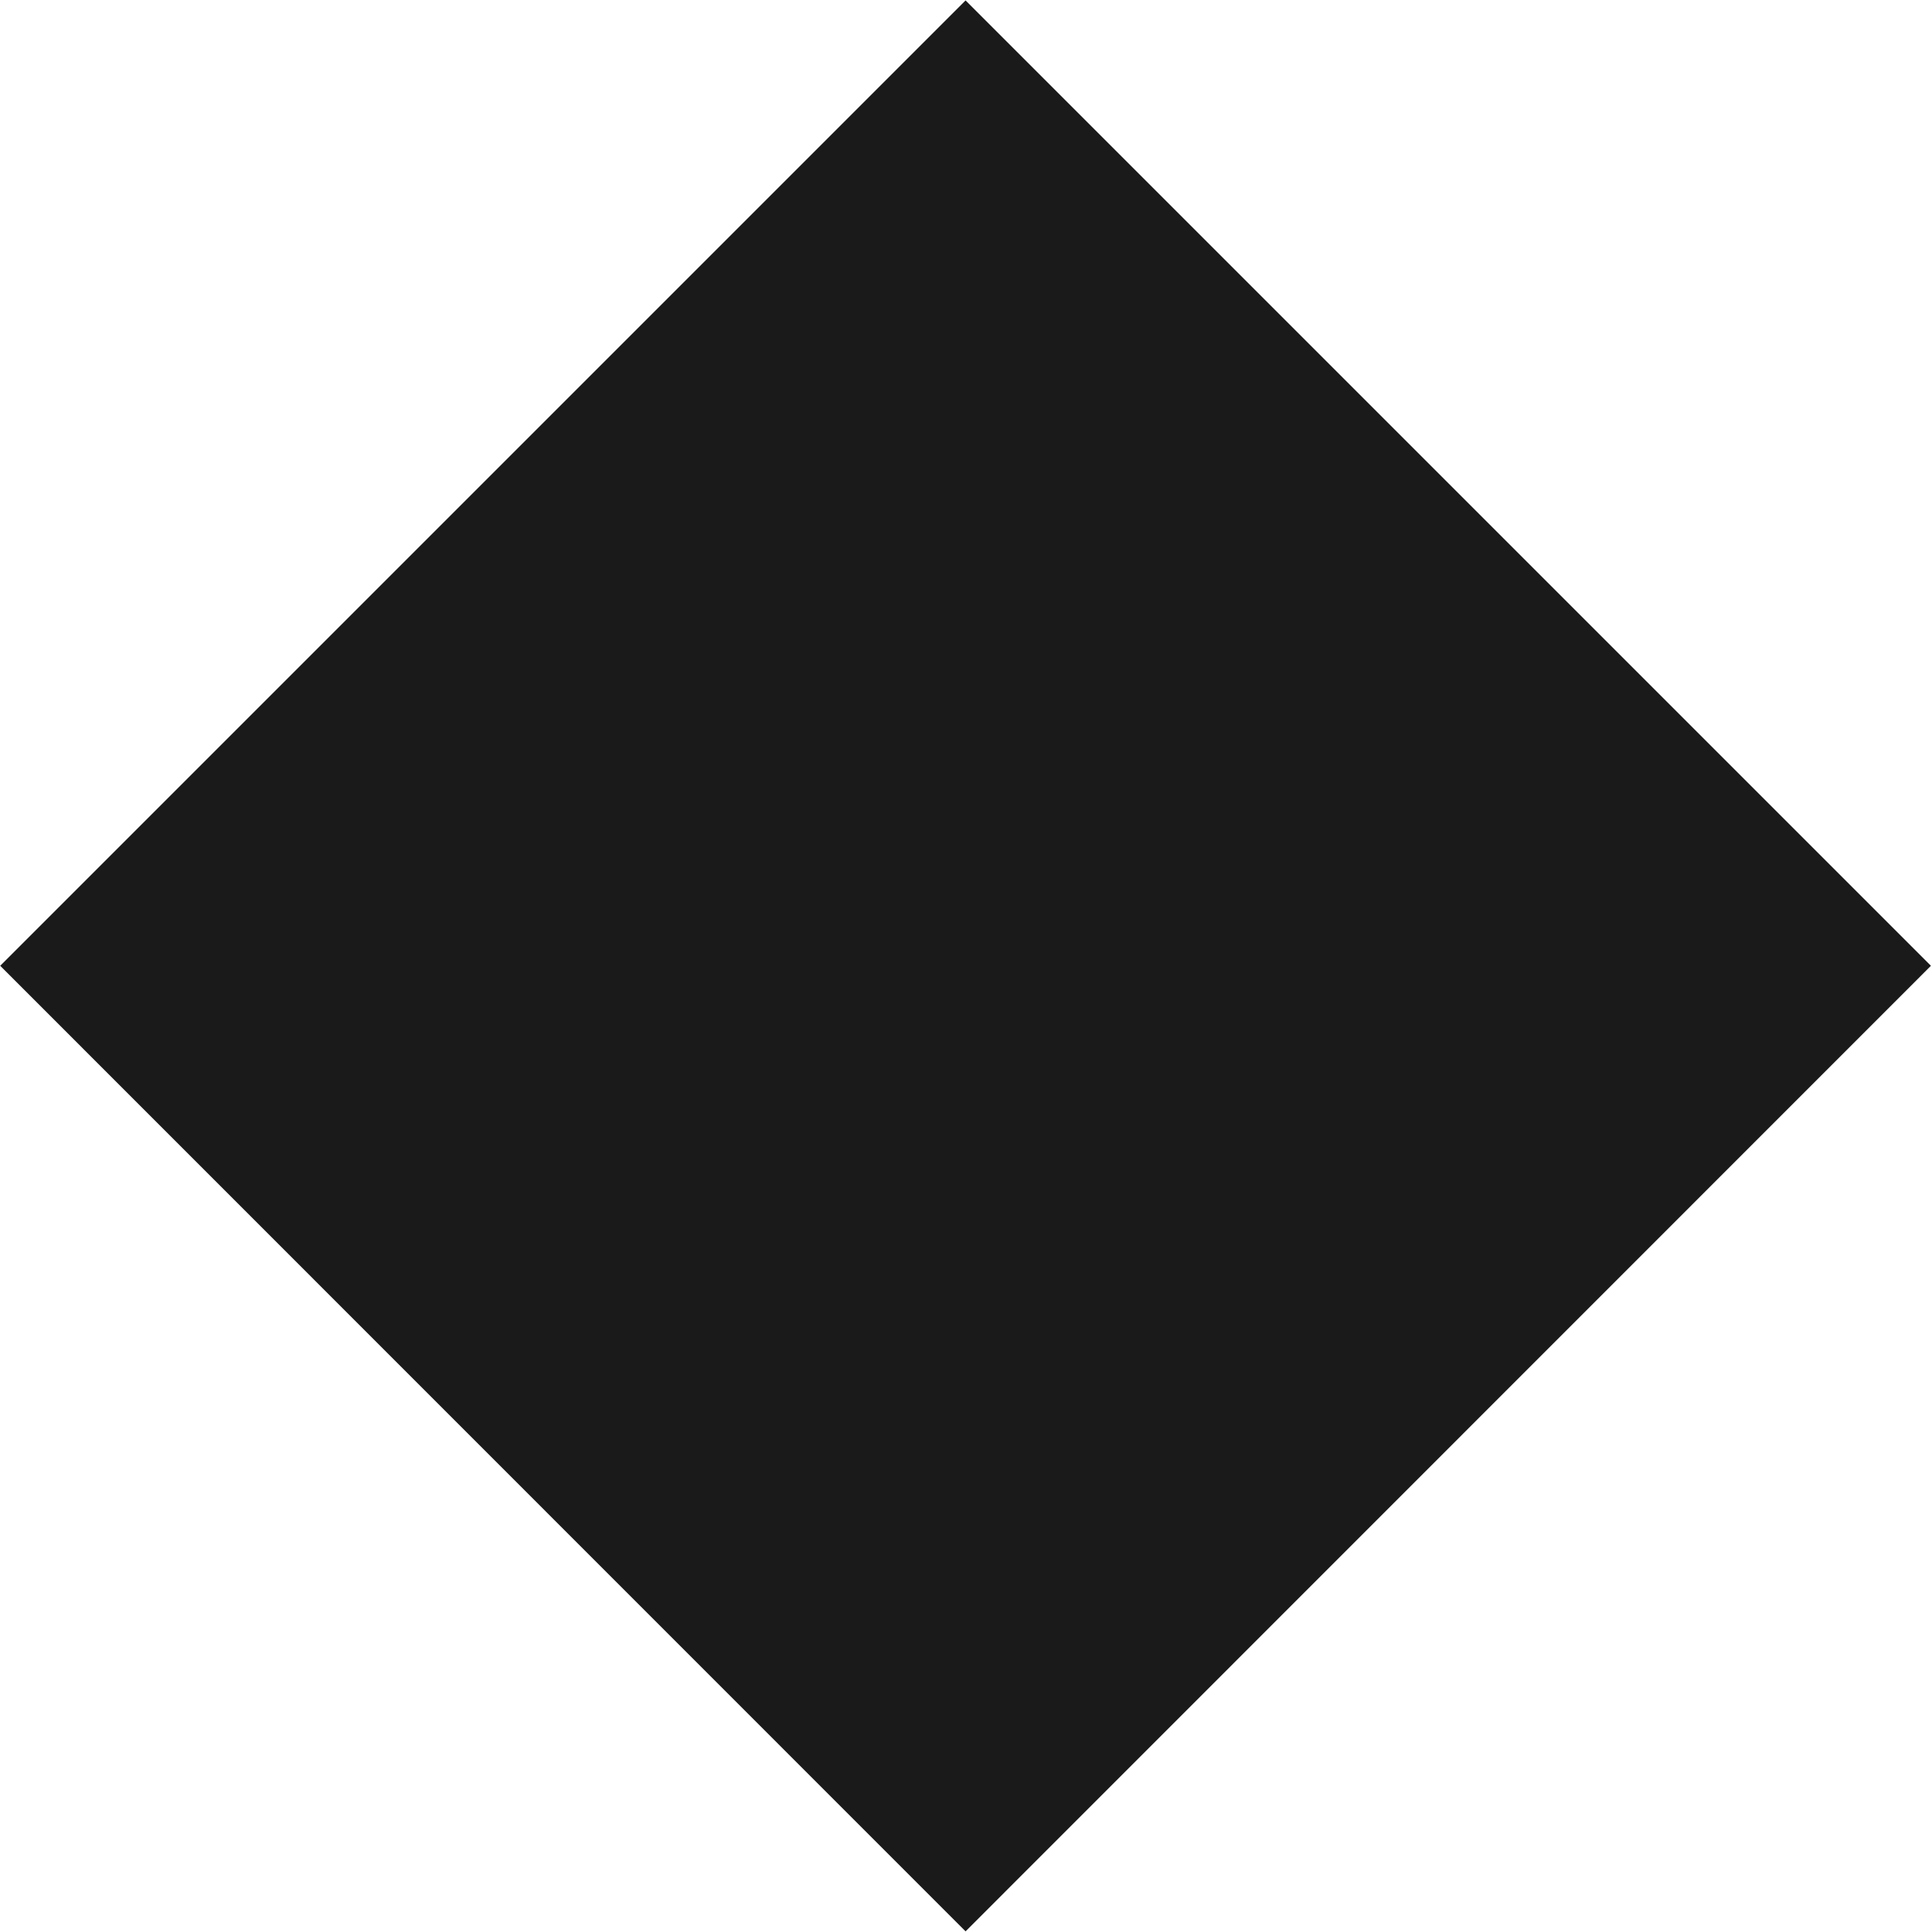 <svg xmlns="http://www.w3.org/2000/svg" xmlns:xlink="http://www.w3.org/1999/xlink" viewBox="0 0.5 9 9">
  <path fill-rule="evenodd" fill="rgb(26, 26, 26)" d="M4.498,0.502 L8.995,4.999 L4.498,9.497 L0.001,4.999 L4.498,0.502 Z"></path>
</svg>